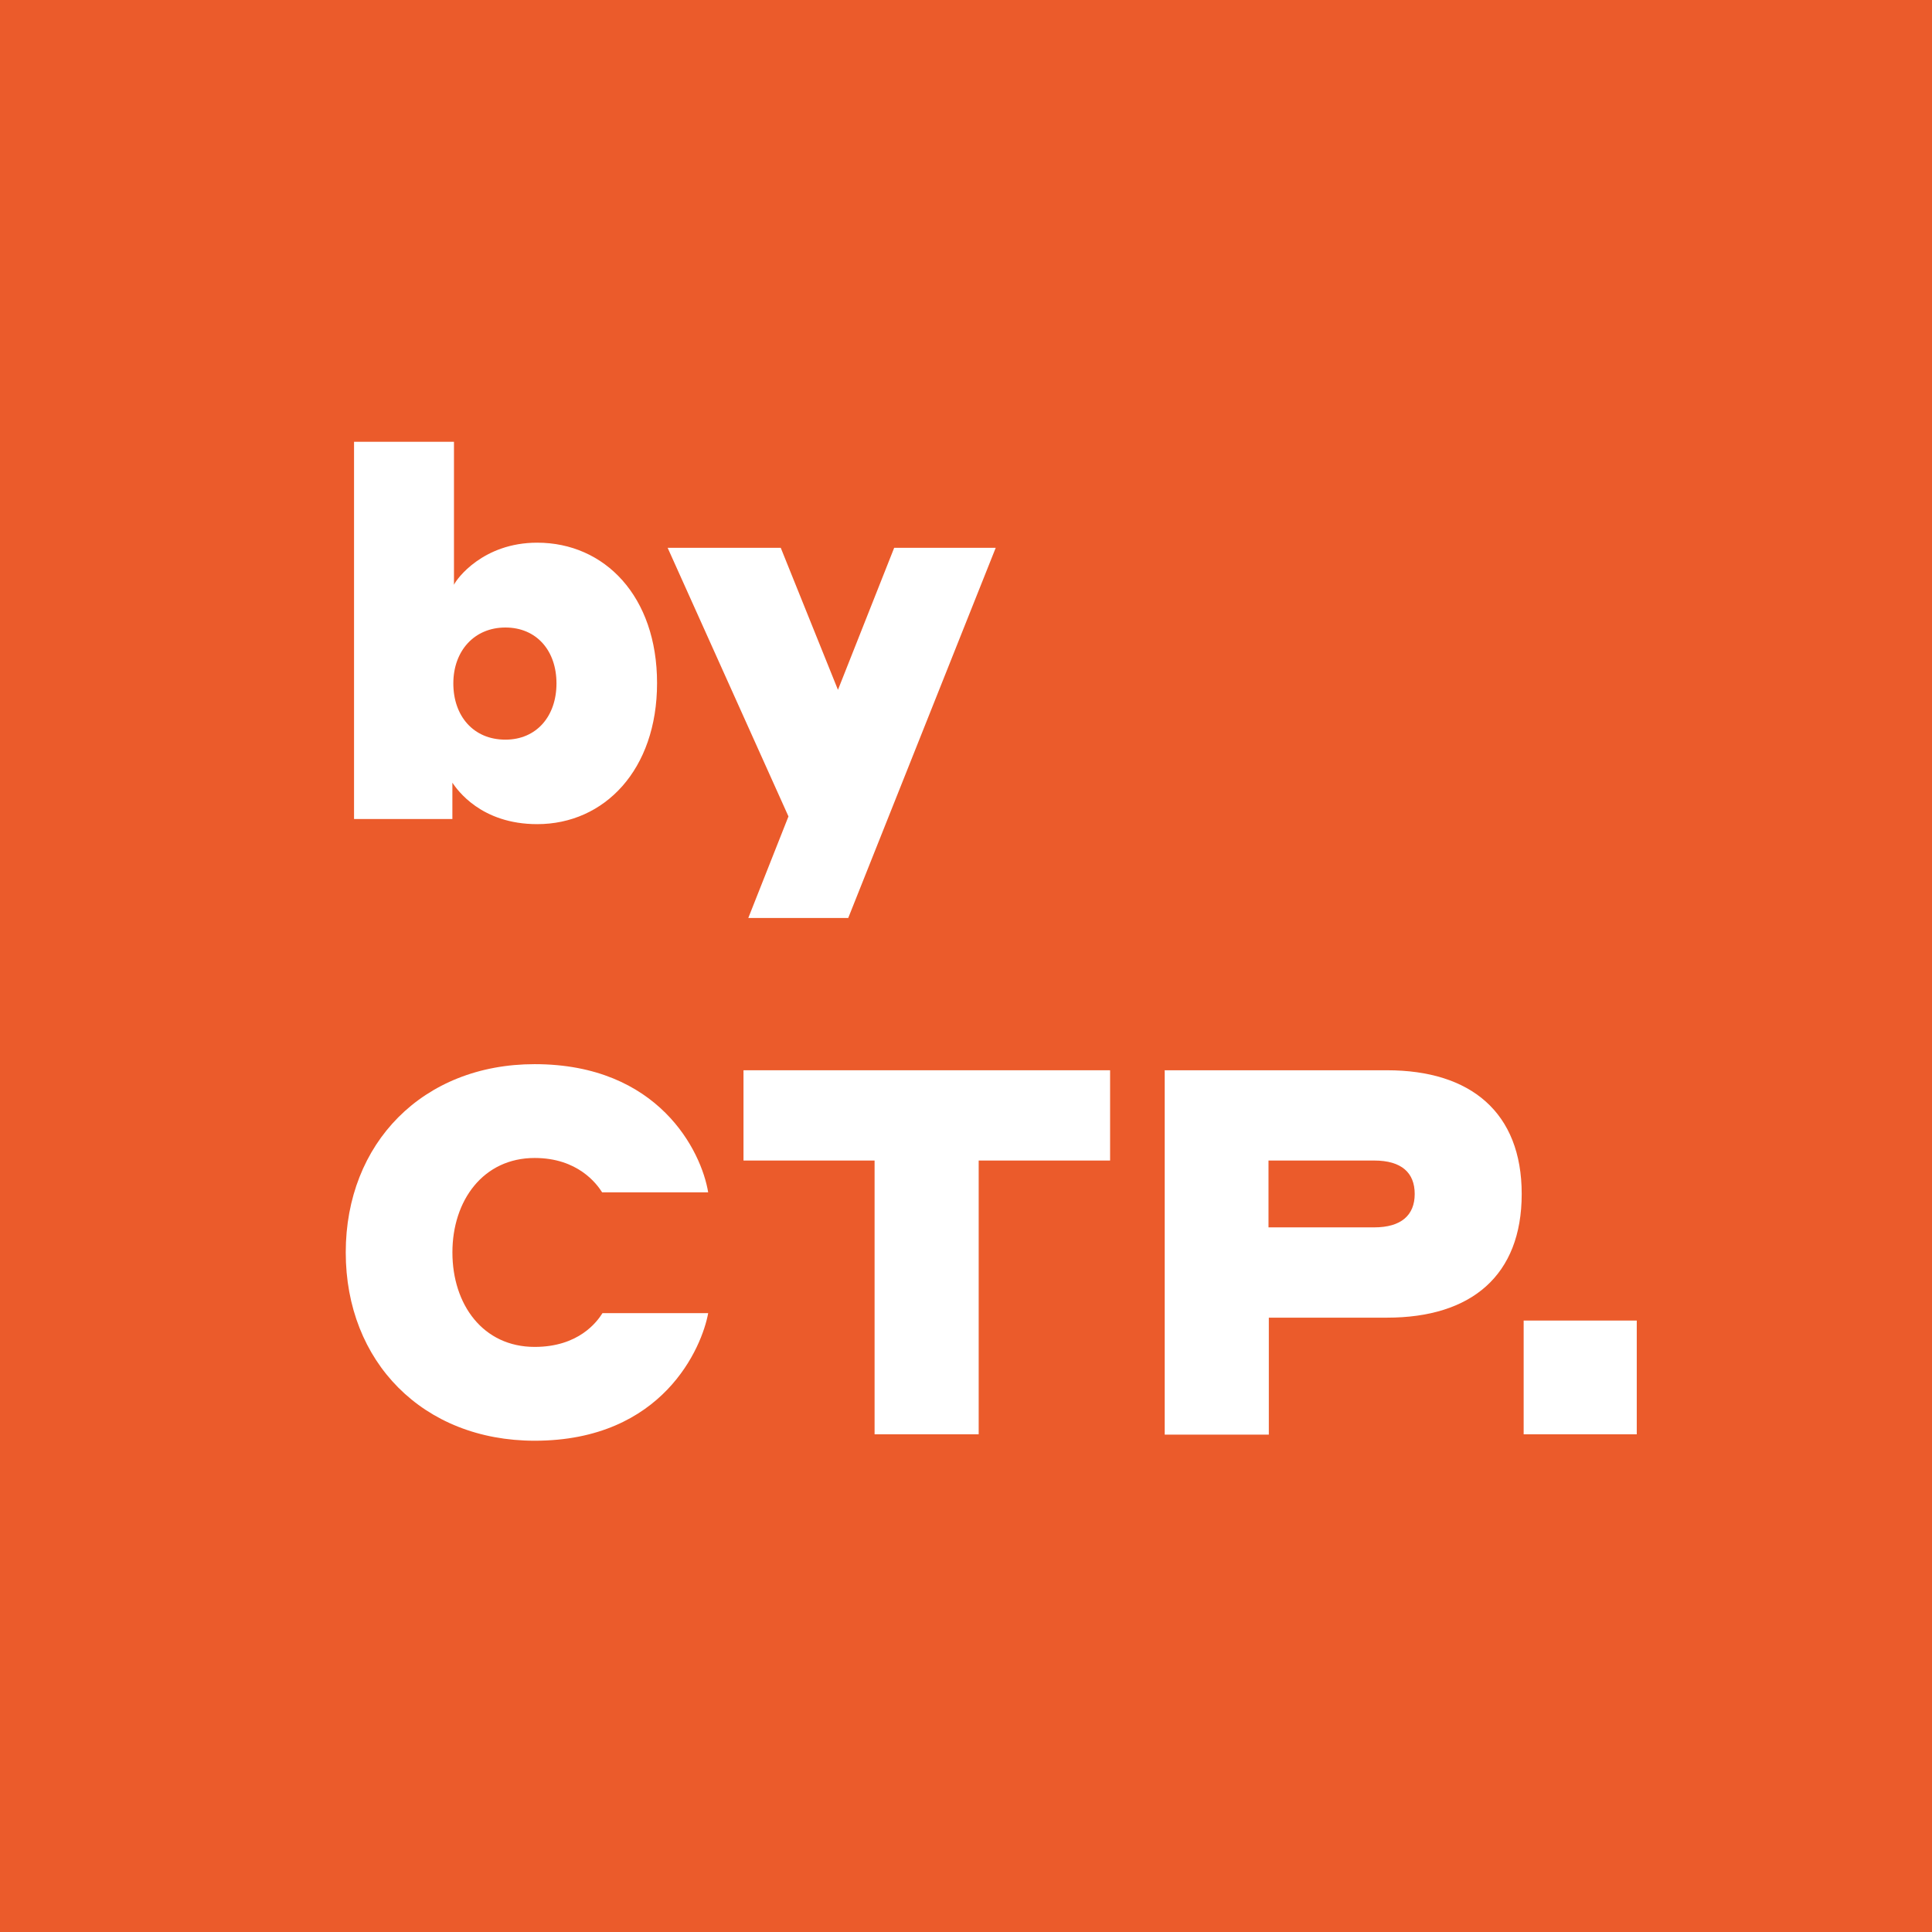 <?xml version="1.0" encoding="UTF-8"?> <svg xmlns="http://www.w3.org/2000/svg" width="120" height="120" viewBox="0 0 120 120" fill="none"><path d="M120 0H0V120H120V0Z" fill="#EB5B2B"></path><path d="M28.117 50.87H21.99V27.441H28.197V36.322C28.357 35.962 29.994 33.707 33.367 33.707C37.558 33.707 40.811 37.04 40.811 42.428C40.811 47.817 37.538 51.189 33.367 51.189C29.874 51.189 28.397 49.054 28.098 48.615V50.87H28.117ZM31.391 45.941C33.327 45.941 34.564 44.484 34.564 42.448C34.564 40.413 33.327 38.976 31.391 38.976C29.455 38.976 28.157 40.433 28.157 42.448C28.157 44.464 29.395 45.941 31.391 45.941Z" fill="white"></path><path d="M52.685 57.017H46.478L48.973 50.71L41.469 34.026H48.494L52.047 42.847L55.539 34.026H61.846L52.685 57.017Z" fill="white"></path><path d="M21.475 77.791C21.475 71.006 26.264 66.097 33.209 66.097C40.913 66.097 43.567 71.505 43.986 74.059H37.4C37.061 73.521 35.883 71.924 33.209 71.924C30.016 71.924 28.1 74.558 28.1 77.791C28.1 81.024 29.996 83.659 33.209 83.659C35.943 83.659 37.081 82.102 37.42 81.563H43.986C43.607 83.659 41.192 89.486 33.209 89.486C26.264 89.486 21.475 84.577 21.475 77.791Z" fill="white"></path><path d="M46.18 66.476H68.95V72.083H60.788V89.087H54.322V72.083H46.18V66.476Z" fill="white"></path><path d="M72.322 66.476H86.153C91.343 66.476 94.516 69.09 94.516 74.159C94.516 79.228 91.383 81.842 86.153 81.842H78.809V89.106H72.342V66.496L72.322 66.476ZM78.789 72.083V76.234H85.355C87.032 76.234 87.87 75.476 87.87 74.159C87.87 72.842 87.052 72.083 85.355 72.083H78.789Z" fill="white"></path><path d="M101.662 82.022H94.637V89.087H101.662V82.022Z" fill="white"></path></svg> 